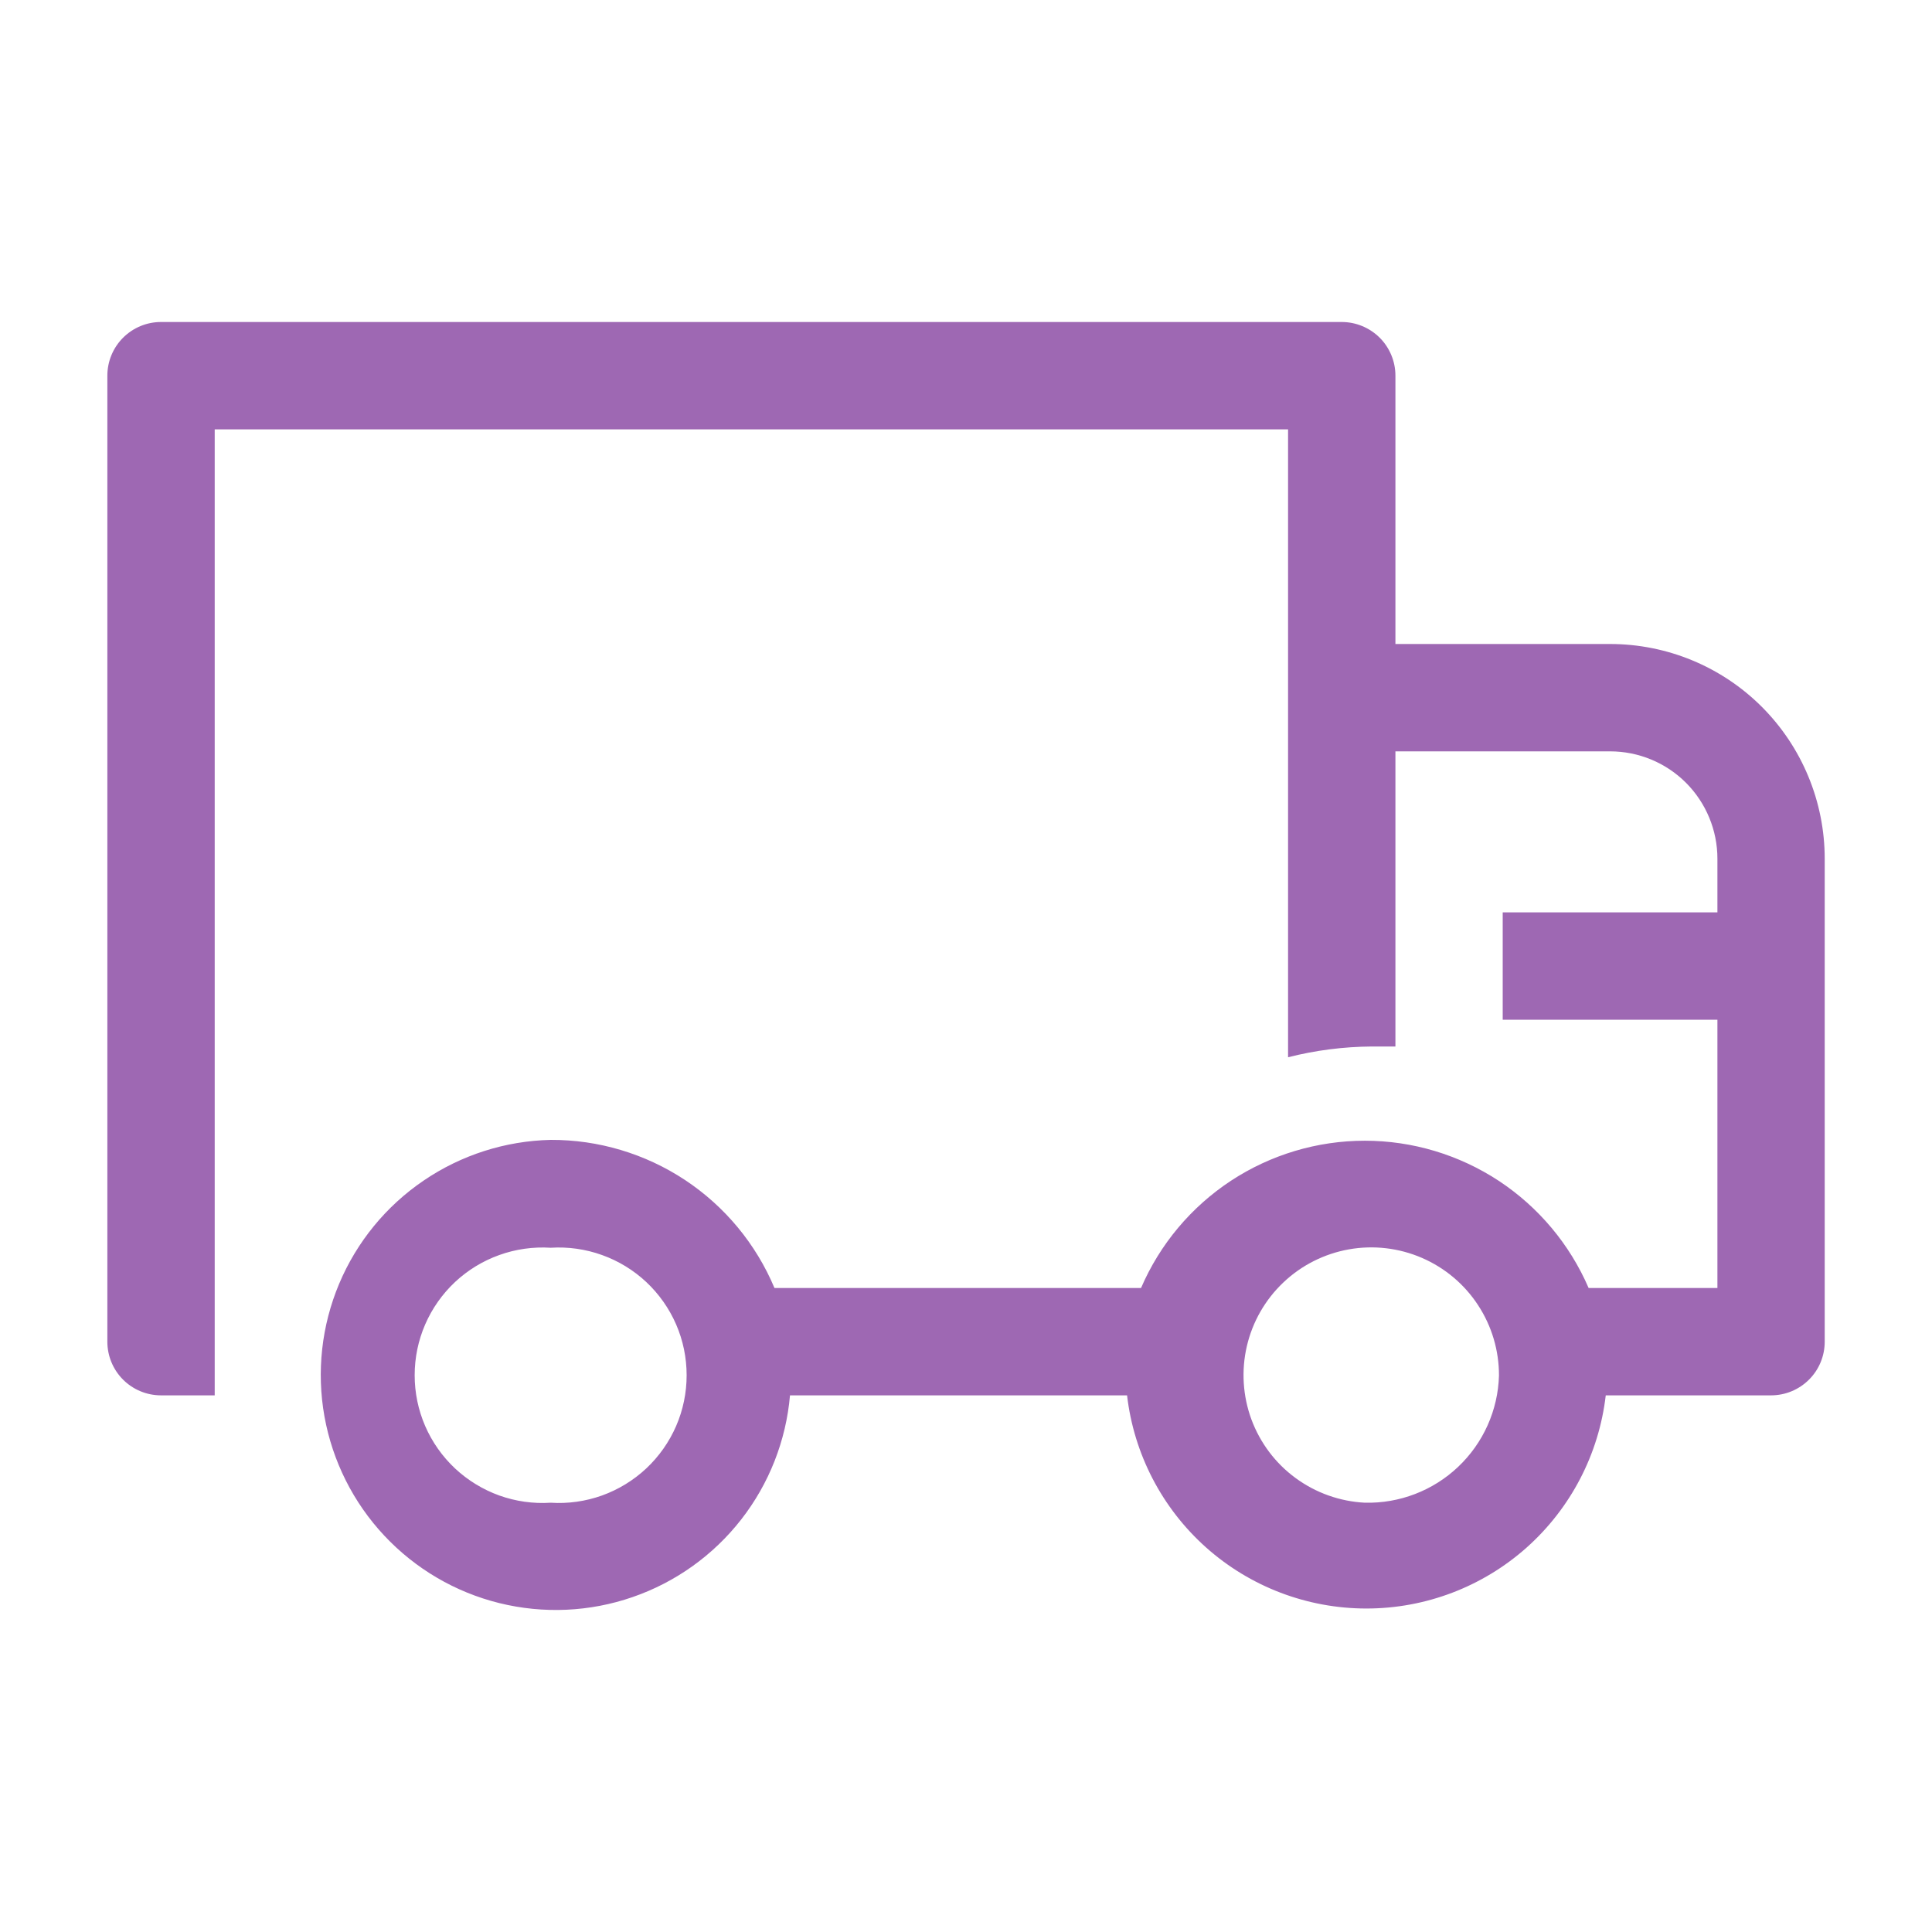 <svg width="30" height="30" viewBox="0 0 30 30" fill="none" xmlns="http://www.w3.org/2000/svg">
<g clip-path="url(#clip0_1148_25330)">
<path d="M25.001 10H21.668V5.833C21.668 5.612 21.58 5.4 21.424 5.244C21.267 5.088 21.055 5 20.834 5H2.5C2.279 5 2.067 5.088 1.911 5.244C1.755 5.4 1.667 5.612 1.667 5.833V20.834C1.667 21.055 1.755 21.267 1.911 21.423C2.067 21.579 2.279 21.667 2.5 21.667H3.334V6.667H20.001V16.417C20.426 16.309 20.862 16.253 21.301 16.25H21.668V11.667H25.001C25.443 11.667 25.867 11.842 26.18 12.155C26.492 12.468 26.668 12.892 26.668 13.334V14.167H23.334V15.834H26.668V20H24.668C24.375 19.321 23.89 18.743 23.273 18.336C22.655 17.93 21.932 17.713 21.193 17.713C20.453 17.713 19.73 17.93 19.112 18.336C18.495 18.743 18.01 19.321 17.718 20H12.026C11.739 19.316 11.256 18.733 10.637 18.323C10.018 17.914 9.292 17.697 8.551 17.7C7.846 17.716 7.161 17.935 6.578 18.332C5.995 18.728 5.539 19.285 5.266 19.935C4.993 20.585 4.914 21.3 5.038 21.994C5.163 22.688 5.485 23.331 5.967 23.845C6.449 24.36 7.07 24.724 7.754 24.893C8.439 25.062 9.158 25.03 9.824 24.799C10.49 24.569 11.075 24.151 11.509 23.595C11.943 23.039 12.206 22.369 12.267 21.667H17.501C17.607 22.579 18.044 23.419 18.729 24.03C19.414 24.64 20.3 24.977 21.218 24.977C22.135 24.977 23.021 24.64 23.706 24.03C24.391 23.419 24.828 22.579 24.934 21.667H27.501C27.722 21.667 27.934 21.579 28.09 21.423C28.247 21.267 28.334 21.055 28.334 20.834V13.334C28.334 12.45 27.983 11.602 27.358 10.976C26.733 10.351 25.885 10 25.001 10ZM8.551 23.334C8.28 23.352 8.008 23.313 7.753 23.222C7.498 23.13 7.264 22.987 7.066 22.802C6.868 22.616 6.71 22.392 6.602 22.143C6.494 21.894 6.439 21.626 6.439 21.355C6.439 21.083 6.494 20.815 6.602 20.566C6.71 20.317 6.868 20.093 7.066 19.907C7.264 19.722 7.498 19.579 7.753 19.488C8.008 19.396 8.28 19.358 8.551 19.375C8.821 19.358 9.093 19.396 9.348 19.488C9.603 19.579 9.837 19.722 10.035 19.907C10.233 20.093 10.391 20.317 10.499 20.566C10.607 20.815 10.662 21.083 10.662 21.355C10.662 21.626 10.607 21.894 10.499 22.143C10.391 22.392 10.233 22.616 10.035 22.802C9.837 22.987 9.603 23.13 9.348 23.222C9.093 23.313 8.821 23.352 8.551 23.334ZM21.193 23.334C20.805 23.314 20.431 23.181 20.118 22.951C19.805 22.722 19.567 22.405 19.432 22.041C19.298 21.677 19.273 21.281 19.361 20.903C19.449 20.525 19.646 20.181 19.928 19.914C20.21 19.646 20.564 19.468 20.946 19.4C21.328 19.332 21.722 19.378 22.079 19.532C22.435 19.686 22.739 19.941 22.951 20.266C23.164 20.59 23.277 20.971 23.276 21.359C23.261 21.897 23.033 22.407 22.642 22.777C22.252 23.147 21.73 23.347 21.193 23.334Z" fill="#9E68B3"/>
</g>
<defs>
<clipPath id="clip0_1148_25330">
<rect width="30.001" height="30" fill="white"/>
</clipPath>
</defs>
</svg>

